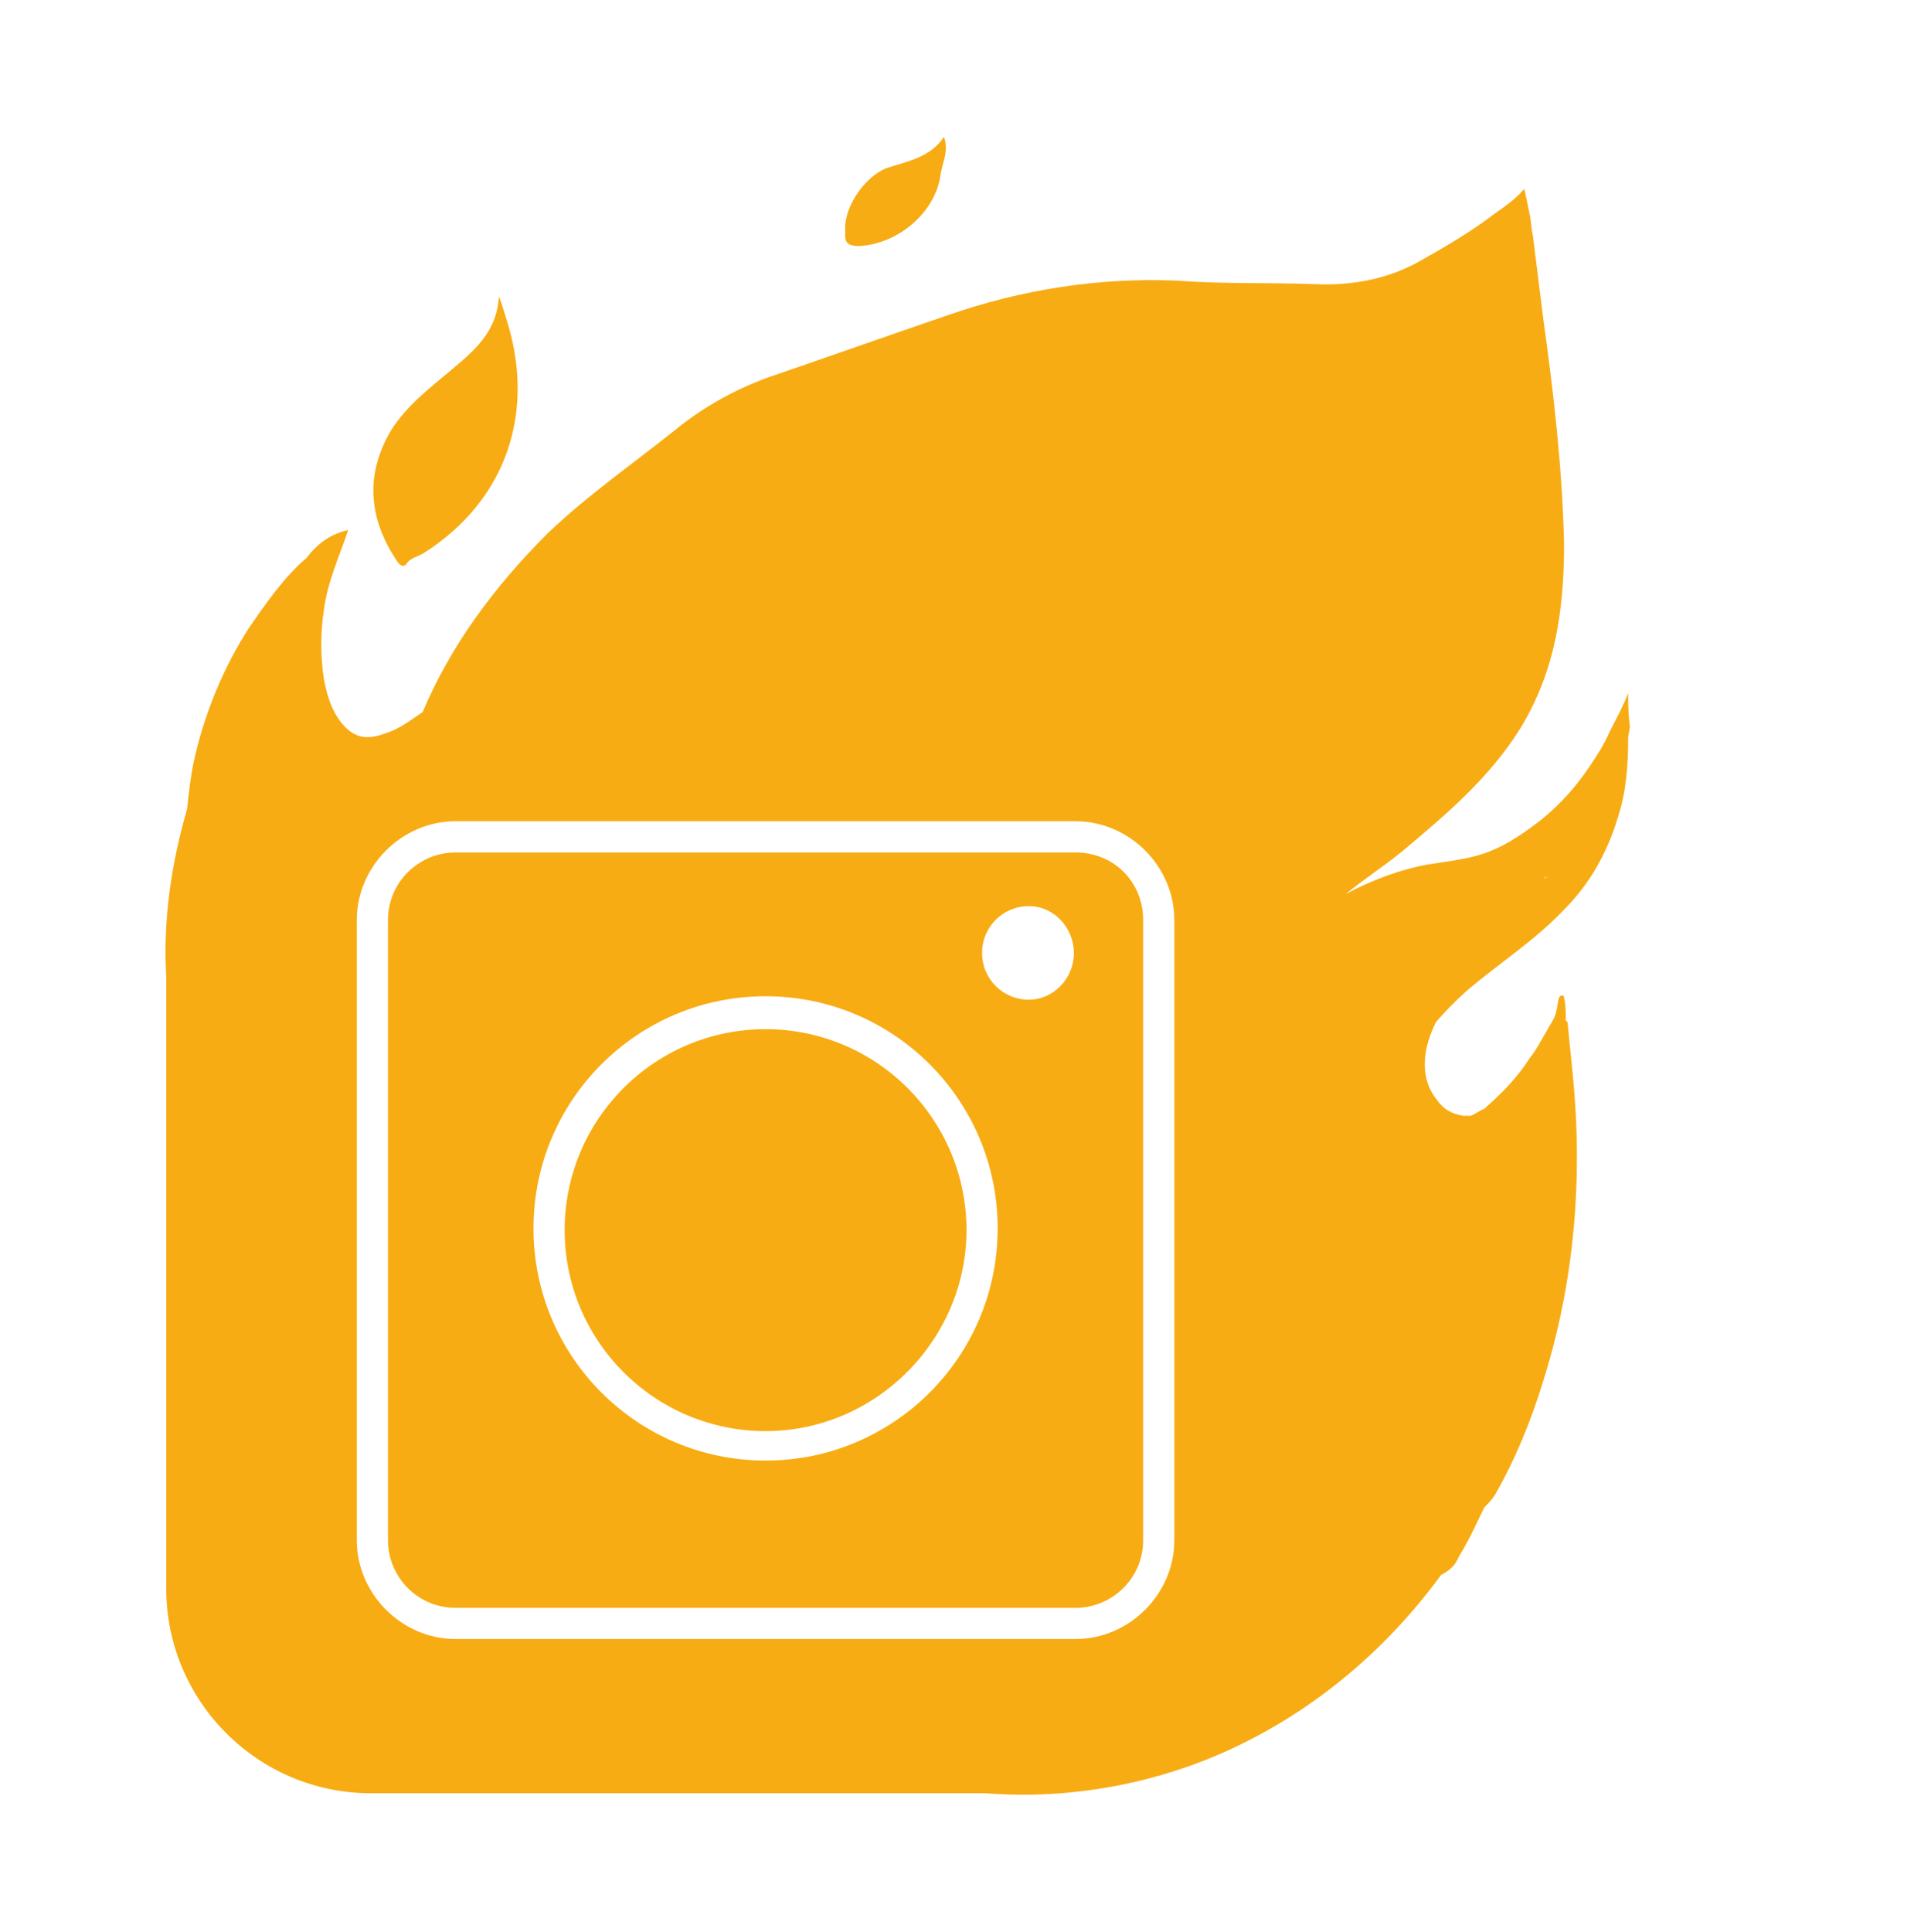 <?xml version="1.0" encoding="UTF-8"?> <!-- Generator: Adobe Illustrator 24.0.2, SVG Export Plug-In . SVG Version: 6.00 Build 0) --> <svg xmlns="http://www.w3.org/2000/svg" xmlns:xlink="http://www.w3.org/1999/xlink" id="Слой_1" x="0px" y="0px" viewBox="0 0 110.1 111.5" style="enable-background:new 0 0 110.1 111.5;" xml:space="preserve"> <style type="text/css"> .st0{fill:#F8AC13;} </style> <g> <path class="st0" d="M49.6,14.2c2.2-0.1,4.4-1.9,4.7-4.1c0.1-0.7,0.5-1.4,0.2-2.2c-0.8,1.2-2.1,1.4-3.3,1.8 c-1.3,0.5-2.5,2.3-2.4,3.6C48.8,13.8,48.7,14.2,49.6,14.2z M23.5,32.5c0.2-0.3,0.7-0.4,1-0.6c4.7-3,6.5-8.1,4.7-13.6 c-0.1-0.3-0.2-0.7-0.4-1.2c-0.1,2.1-1.5,3.2-2.8,4.3c-1.2,1-2.5,2-3.4,3.4c-1.5,2.5-1.4,5.1,0.4,7.7C23.1,32.6,23.3,32.8,23.5,32.5 z M62.1,49.2H26.3c-2.1,0-3.9,1.7-3.9,3.9v35.8c0,2.1,1.7,3.9,3.9,3.9h35.8c2.1,0,3.9-1.7,3.9-3.9V53.1 C66,50.9,64.3,49.2,62.1,49.2z M44.2,84.3c-7.4,0-13.4-6-13.4-13.4s6-13.4,13.4-13.4s13.4,6,13.4,13.4S51.6,84.3,44.2,84.3z M59.4,57.7c-1.5,0-2.7-1.2-2.7-2.7c0-1.5,1.2-2.7,2.7-2.7S62,53.6,62,55C62,56.5,60.8,57.7,59.4,57.7z M94,40C94,40,94,40,94,40 c-0.3,0.8-0.7,1.5-1.1,2.3c-0.3,0.7-0.7,1.3-1.1,1.9c-0.8,1.2-1.7,2.2-2.8,3.1c-0.9,0.7-1.9,1.4-2.9,1.8c-1.2,0.5-2.5,0.6-3.7,0.8 c-1.6,0.3-3.2,0.9-4.7,1.7c1.1-0.9,2.2-1.6,3.3-2.5c2.5-2.1,5-4.2,6.8-7.1c2-3.3,2.5-6.8,2.5-10.6c-0.1-4.4-0.6-8.7-1.2-13 c-0.2-1.6-0.4-3.2-0.6-4.8c-0.1-0.4-0.1-0.9-0.2-1.3c-0.1-0.5-0.2-1-0.3-1.4c-0.5,0.6-1.1,1-1.8,1.5c-1.3,1-2.7,1.8-4.1,2.6 c-1.9,1.1-4,1.5-6.2,1.4c-2.6-0.1-5.3,0-7.9-0.2c-4.5-0.2-9,0.5-13.3,2c-3.5,1.2-6.9,2.4-10.4,3.6c-1.9,0.7-3.7,1.7-5.3,3 c-2.5,2-5.1,3.8-7.4,6c-3.1,3.1-5.6,6.5-7.2,10.3c-0.6,0.4-1.1,0.8-1.8,1.1c-0.8,0.3-1.6,0.6-2.4,0c-0.9-0.7-1.3-1.9-1.5-3 c-0.2-1.3-0.2-2.7,0-4c0.2-1.6,0.9-3.1,1.4-4.6c0,0,0,0,0,0c-1,0.2-1.8,0.8-2.4,1.6c-1.3,1.1-2.4,2.7-3.3,4c-1.5,2.3-2.6,5-3.2,7.7 c-0.2,0.9-0.3,1.9-0.4,2.8c-0.9,3.1-1.4,6.4-1.2,9.7v35.3c0,6.5,5.3,11.8,11.8,11.8h35.5c5,0.4,10.2-0.6,14.7-2.8 c4.7-2.3,8.6-5.7,11.6-9.8c0.4-0.2,0.8-0.5,1-1c0.1-0.2,0.3-0.5,0.4-0.7c0.4-0.7,0.7-1.4,1.1-2.2c0.2-0.2,0.4-0.4,0.6-0.7 c1.2-2.1,2.1-4.3,2.8-6.6C90.9,74,91.4,68,90.8,62c-0.1-1-0.2-2-0.3-3c0,0-0.1-0.1-0.1-0.1c0,0,0,0,0,0c0-0.5,0-0.9-0.1-1.3 c0-0.2-0.2-0.2-0.3,0c-0.1,0.4-0.1,0.8-0.3,1.2c-0.1,0.2-0.3,0.5-0.4,0.7c-0.3,0.5-0.6,1.1-1,1.6c-0.7,1.1-1.6,2-2.5,2.8 c0,0-0.1,0.1-0.1,0.1c-0.3,0.1-0.5,0.3-0.8,0.4c-0.1,0-0.2,0-0.4,0c-0.7-0.1-1.2-0.4-1.6-1c-1-1.3-0.7-3,0-4.4c0.6-0.7,1.3-1.4,2-2 c1.8-1.5,3.8-2.8,5.4-4.5c1.5-1.5,2.5-3.3,3.1-5.3c0.5-1.5,0.6-3.1,0.6-4.6c0-0.2,0.1-0.5,0.1-0.7C94,41.2,94,40.6,94,40z M67.8,88.9c0,3.1-2.6,5.7-5.7,5.7H26.3c-3.1,0-5.7-2.6-5.7-5.7V53.1c0-3.1,2.6-5.7,5.7-5.7h35.8c3.1,0,5.7,2.6,5.7,5.7V88.9z M89.1,50.8C89.1,50.8,89.1,50.8,89.1,50.8c0.1-0.1,0.1-0.2,0.2-0.2C89.2,50.7,89.2,50.7,89.1,50.8z M44.2,59.4 c-6.4,0-11.6,5.2-11.6,11.6c0,6.4,5.2,11.6,11.6,11.6S55.8,77.3,55.8,71C55.8,64.6,50.6,59.4,44.2,59.4z"></path> </g> </svg> 